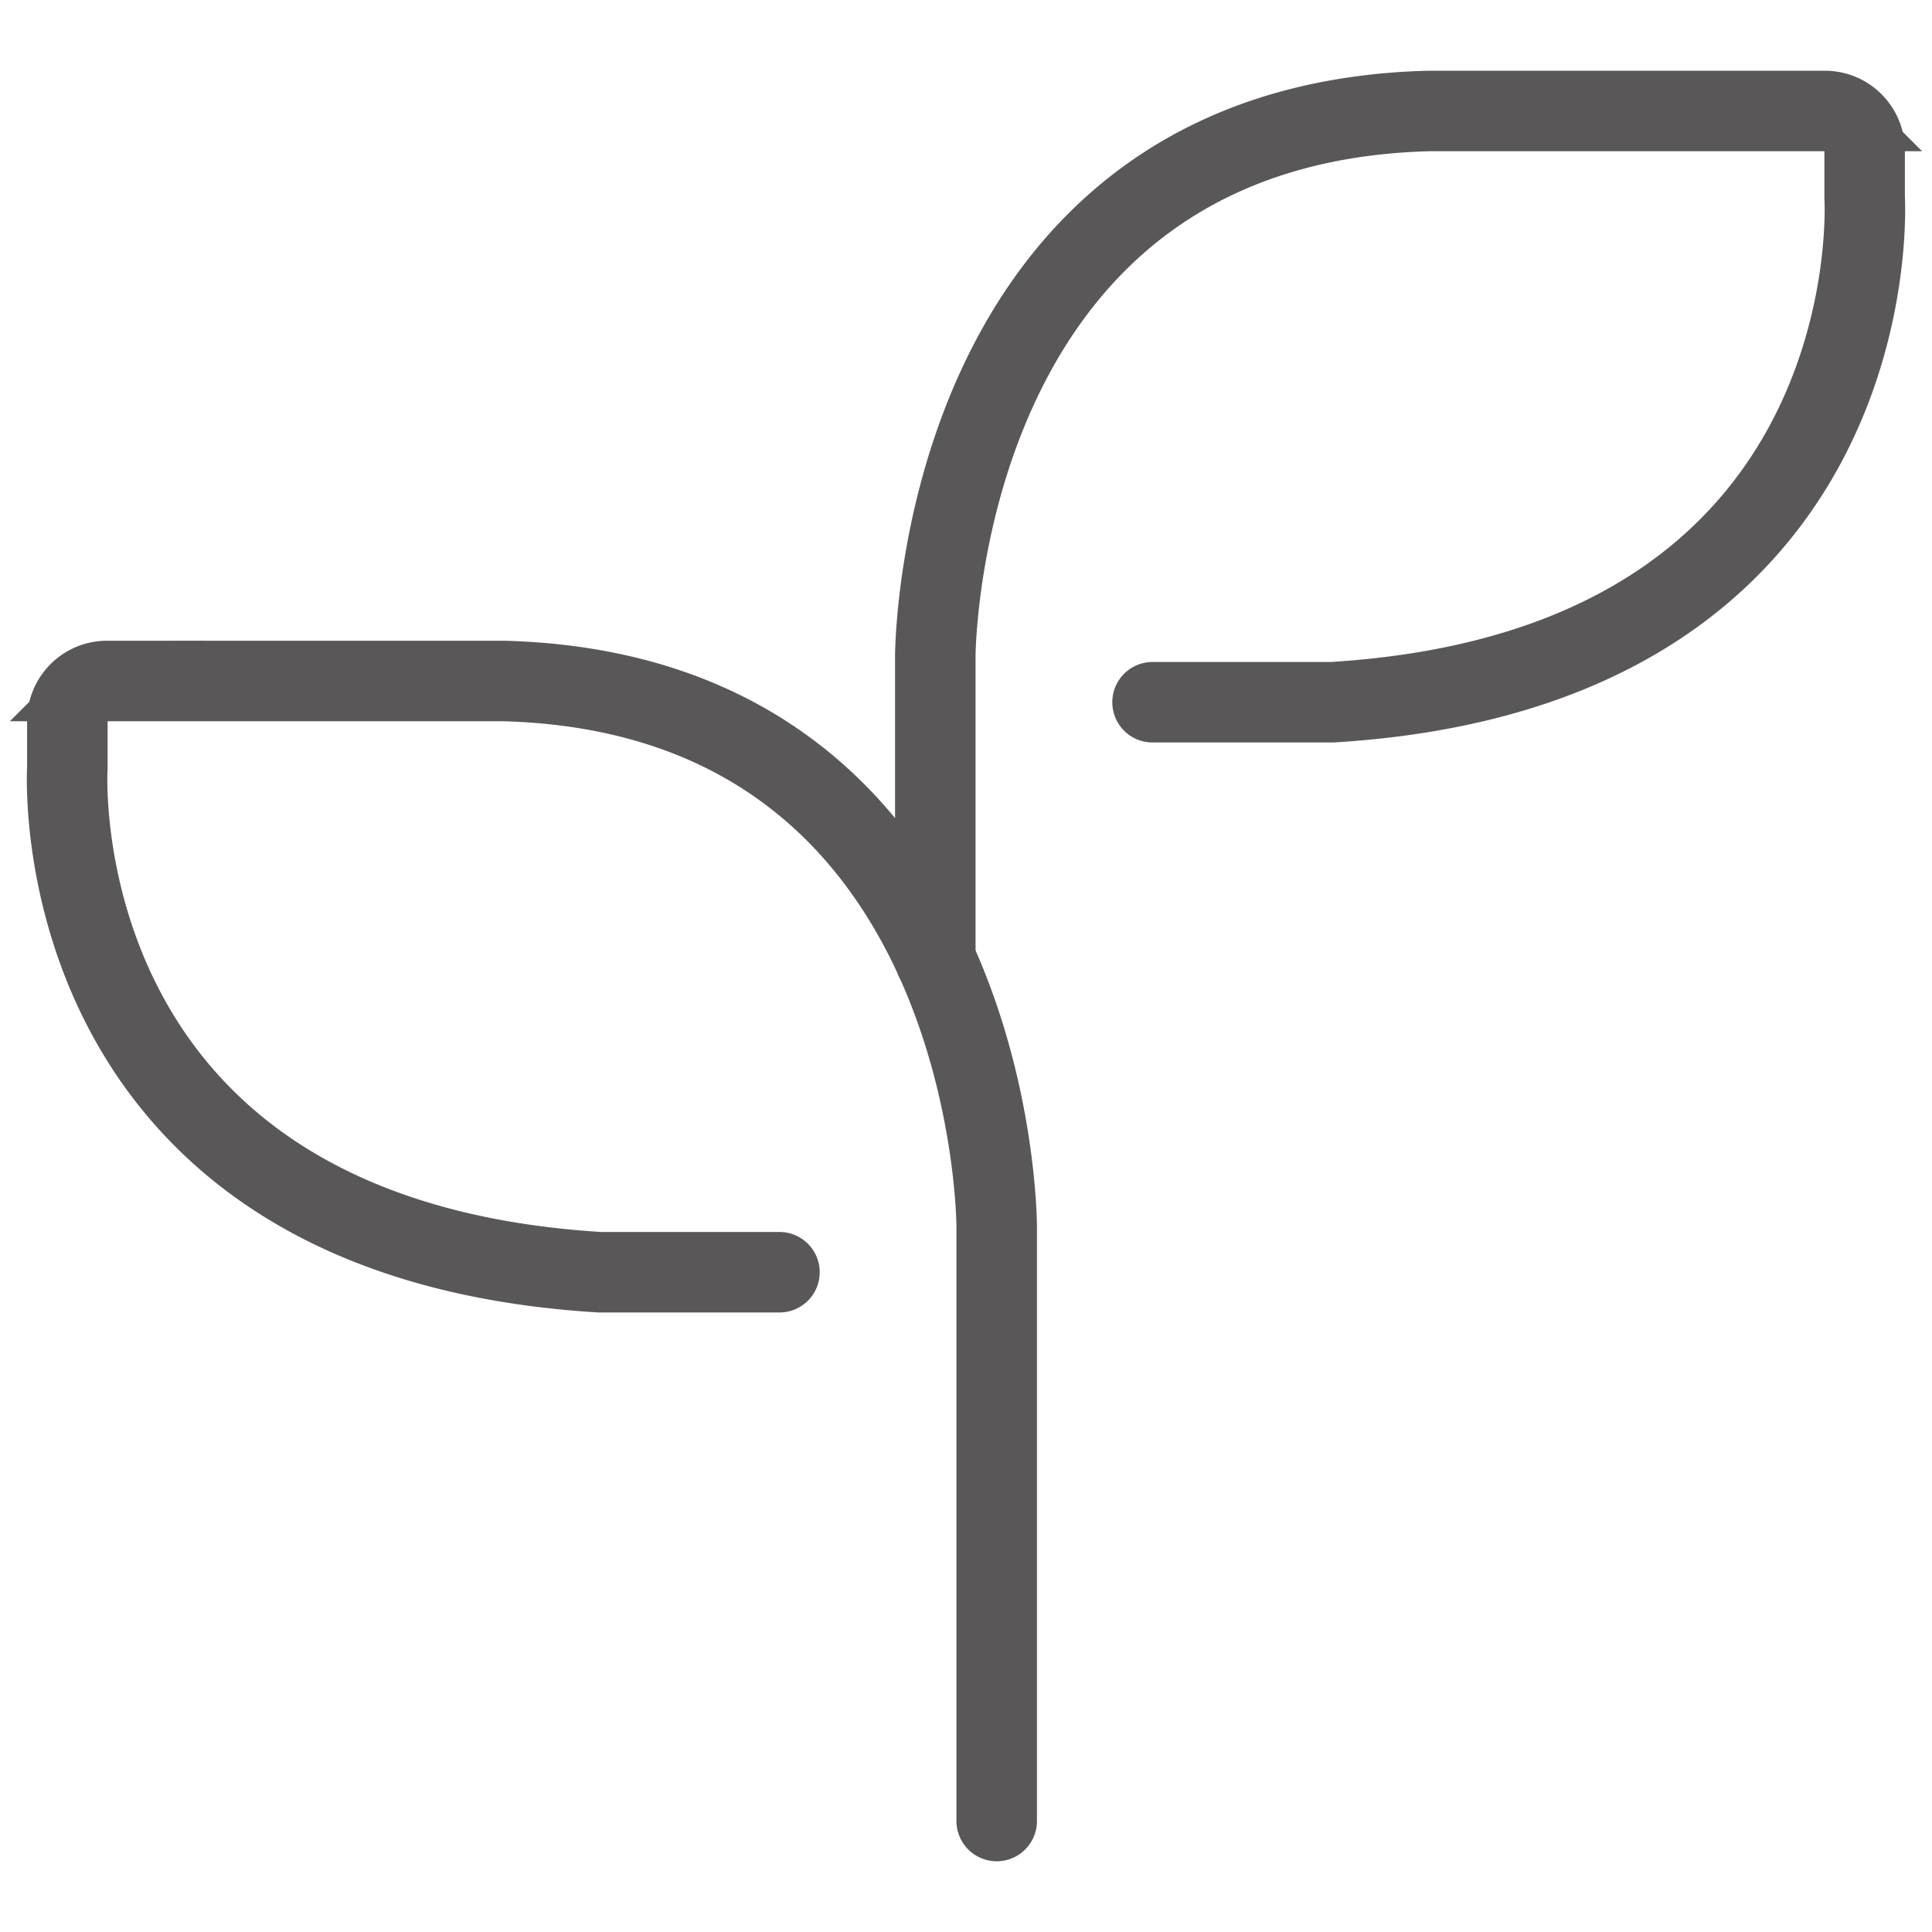 <svg id="图层_1" data-name="图层 1" xmlns="http://www.w3.org/2000/svg" viewBox="0 0 36 36"><defs><style>.cls-1{fill:none;stroke:#595757;stroke-linecap:round;stroke-miterlimit:10;stroke-width:1.5px;}</style></defs><title>关于老板-1</title><path class="cls-1" d="M18.572,33.932v-11.078s.003-9.921-9.191-10.165h-7.386a.74.74,0,0,0-.74.74v.873s-.548,8.765,9.921,9.404h3.348"/><path class="cls-1" d="M17.428,17.872V12.233s-.003-9.921,9.191-10.165h7.386a.74.74,0,0,1,.74.74v.873s.548,8.765-9.921,9.404H21.476"/></svg>